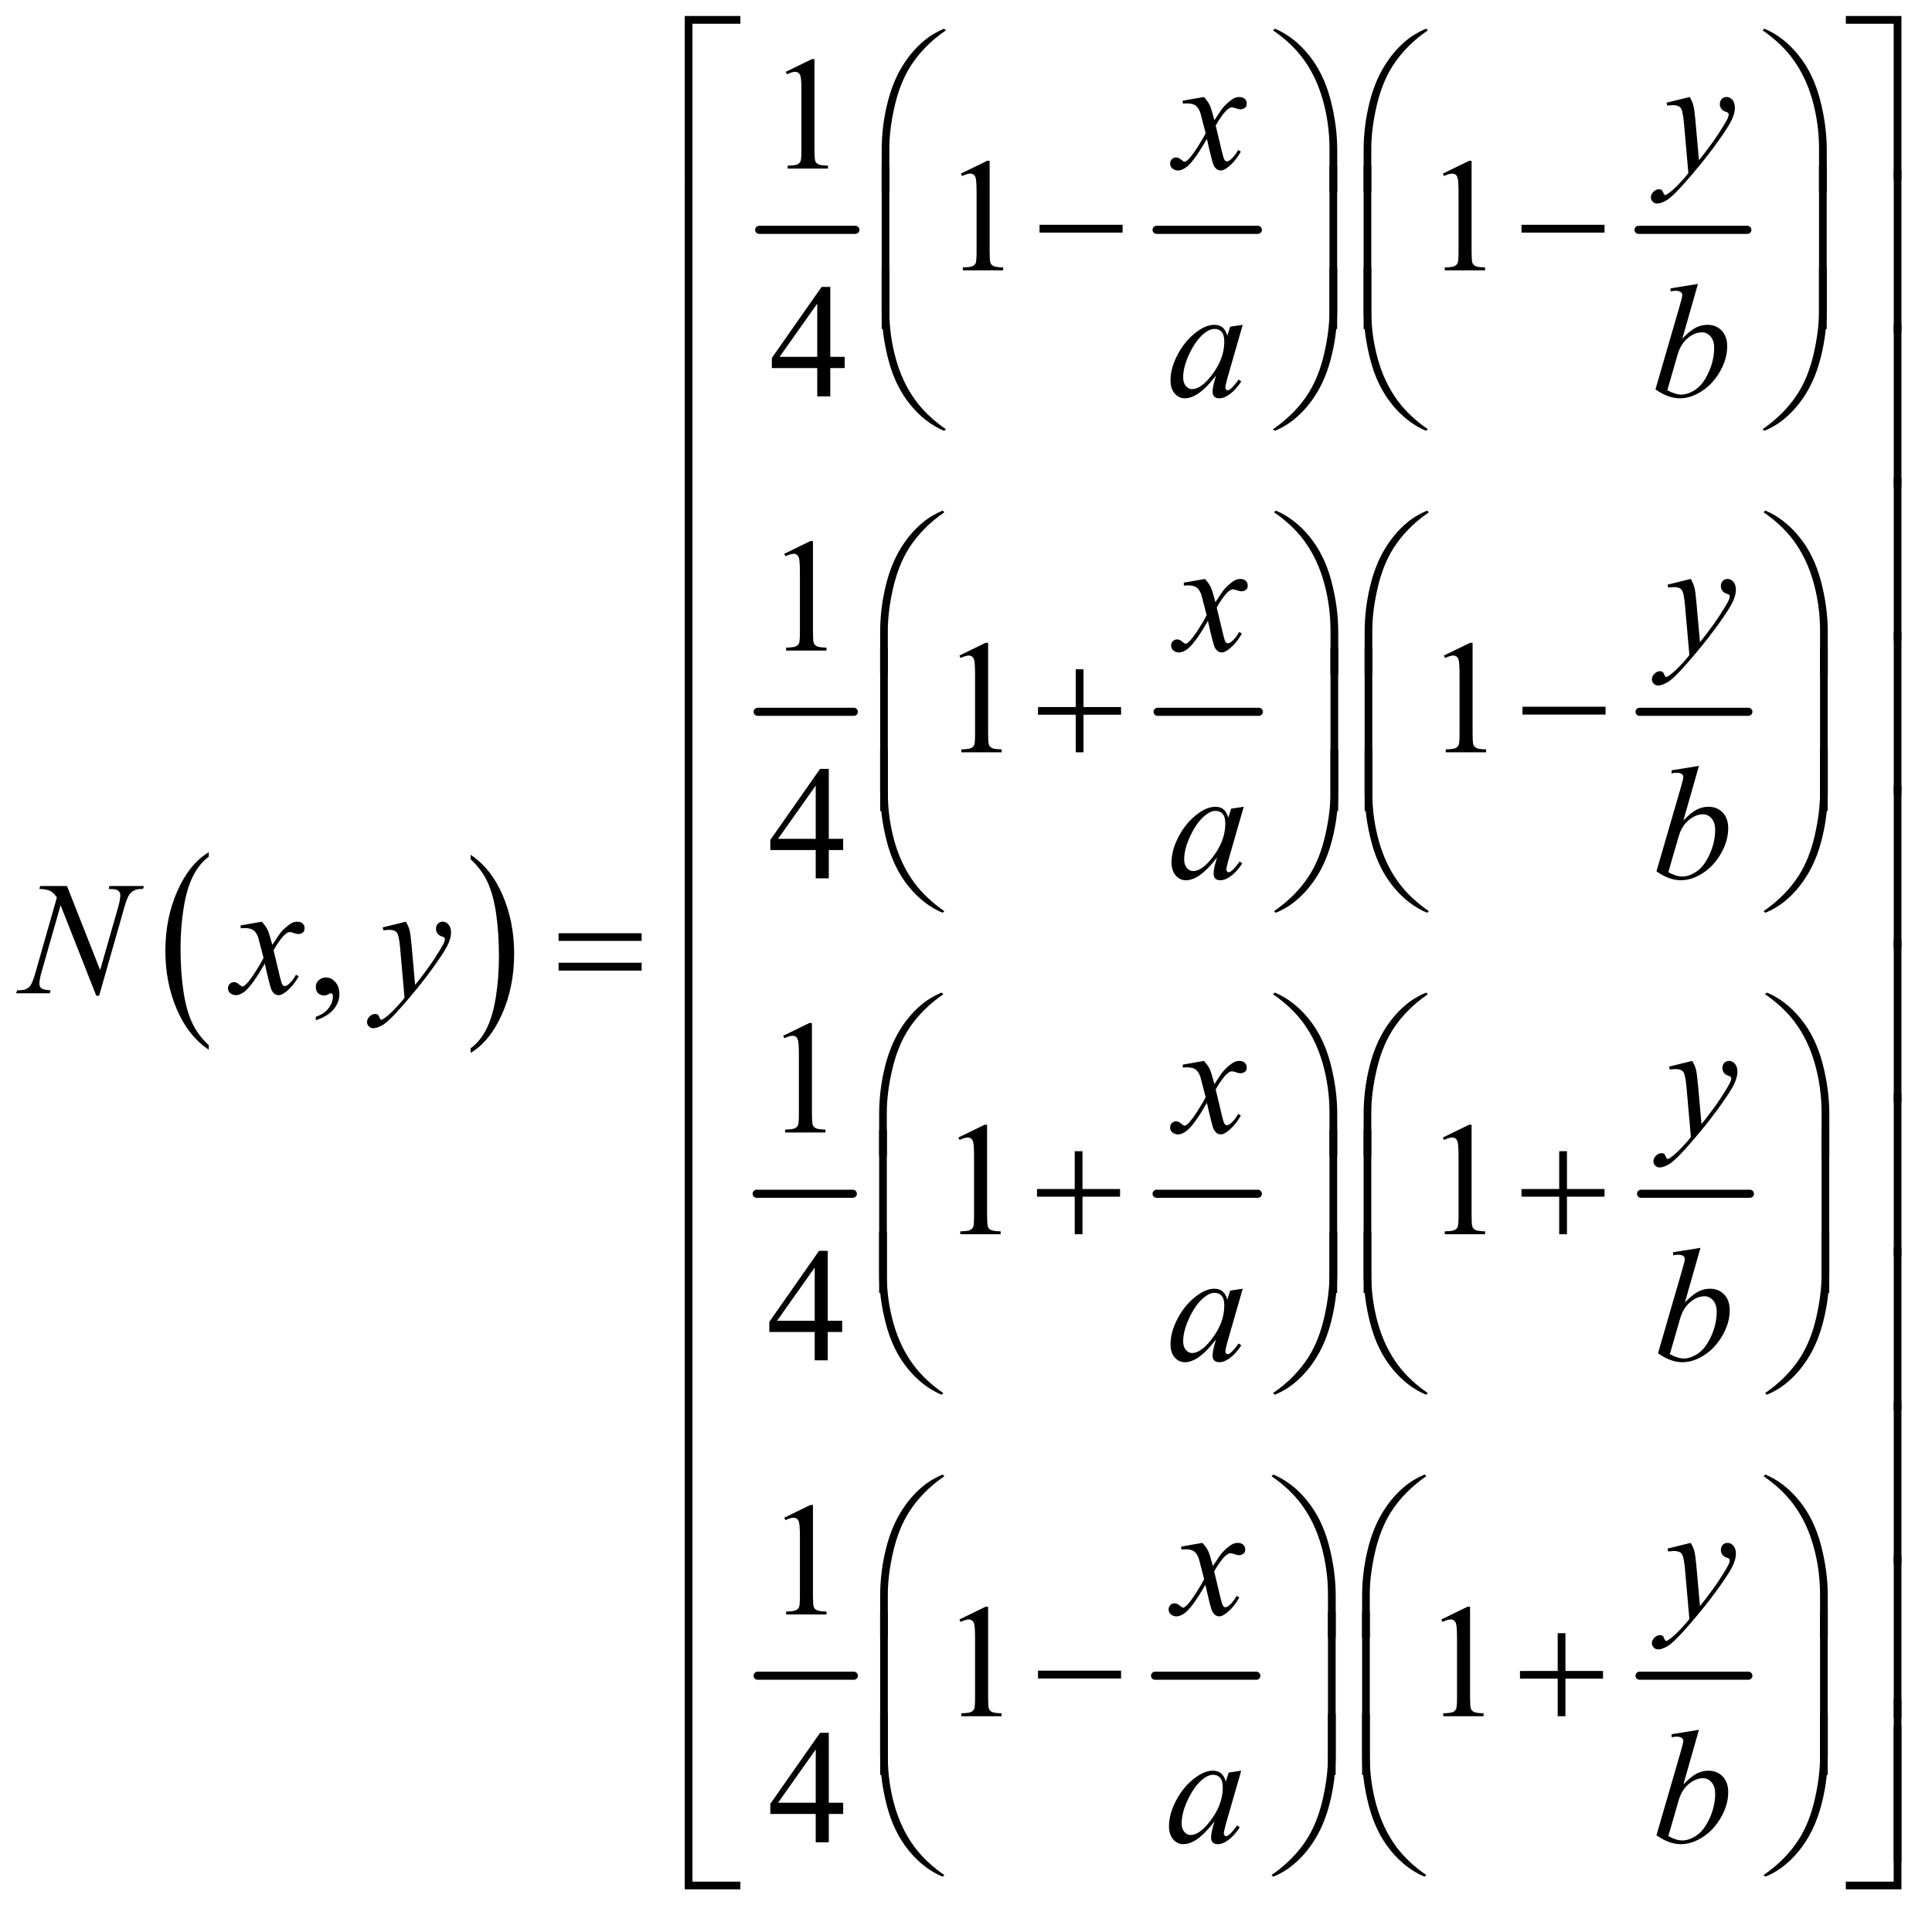<?xml version="1.0" encoding="UTF-8"?>
<!DOCTYPE svg PUBLIC '-//W3C//DTD SVG 1.0//EN'
          'http://www.w3.org/TR/2001/REC-SVG-20010904/DTD/svg10.dtd'>
<svg stroke-dasharray="none" shape-rendering="auto" xmlns="http://www.w3.org/2000/svg" font-family="'Dialog'" text-rendering="auto" width="187" fill-opacity="1" color-interpolation="auto" color-rendering="auto" preserveAspectRatio="xMidYMid meet" font-size="12px" viewBox="0 0 187 186" fill="black" xmlns:xlink="http://www.w3.org/1999/xlink" stroke="black" image-rendering="auto" stroke-miterlimit="10" stroke-linecap="square" stroke-linejoin="miter" font-style="normal" stroke-width="1" height="186" stroke-dashoffset="0" font-weight="normal" stroke-opacity="1"
><!--Generated by the Batik Graphics2D SVG Generator--><defs id="genericDefs"
  /><g
  ><defs id="defs1"
    ><clipPath clipPathUnits="userSpaceOnUse" id="clipPath1"
      ><path d="M1.037 1.679 L119.606 1.679 L119.606 119.5 L1.037 119.5 L1.037 1.679 Z"
      /></clipPath
      ><clipPath clipPathUnits="userSpaceOnUse" id="clipPath2"
      ><path d="M33.145 53.645 L33.145 3817.886 L3821.262 3817.886 L3821.262 53.645 Z"
      /></clipPath
    ></defs
    ><g transform="scale(1.576,1.576) translate(-1.037,-1.679) matrix(0.031,0,0,0.031,0,0)"
    ><path d="M447.062 2124.781 L447.062 2133.797 Q406.406 2106.516 383.742 2053.703 Q361.078 2000.891 361.078 1938.125 Q361.078 1872.828 384.914 1819.18 Q408.75 1765.531 447.062 1742.438 L447.062 1751.25 Q427.906 1765.531 415.602 1790.305 Q403.297 1815.078 397.219 1853.188 Q391.141 1891.297 391.141 1932.656 Q391.141 1979.484 396.75 2017.273 Q402.359 2055.062 413.883 2079.945 Q425.406 2104.828 447.062 2124.781 Z" stroke="none" clip-path="url(#clipPath2)"
    /></g
    ><g transform="matrix(0.049,0,0,0.049,-1.635,-2.646)"
    ><path d="M963.016 1751.25 L963.016 1742.438 Q1003.656 1769.516 1026.32 1822.32 Q1048.984 1875.125 1048.984 1937.906 Q1048.984 2003.203 1025.156 2056.953 Q1001.328 2110.703 963.016 2133.797 L963.016 2124.781 Q982.328 2110.5 994.633 2085.727 Q1006.938 2060.953 1012.93 2022.945 Q1018.922 1984.938 1018.922 1943.375 Q1018.922 1896.75 1013.398 1858.852 Q1007.875 1820.953 996.266 1796.078 Q984.656 1771.203 963.016 1751.25 Z" stroke="none" clip-path="url(#clipPath2)"
    /></g
    ><g stroke-width="16" transform="matrix(0.049,0,0,0.049,-1.635,-2.646)" stroke-linejoin="round" stroke-linecap="round"
    ><line y2="508" fill="none" x1="1533" clip-path="url(#clipPath2)" x2="1723" y1="508"
    /></g
    ><g stroke-width="16" transform="matrix(0.049,0,0,0.049,-1.635,-2.646)" stroke-linejoin="round" stroke-linecap="round"
    ><line y2="508" fill="none" x1="2318" clip-path="url(#clipPath2)" x2="2518" y1="508"
    /></g
    ><g stroke-width="16" transform="matrix(0.049,0,0,0.049,-1.635,-2.646)" stroke-linejoin="round" stroke-linecap="round"
    ><line y2="508" fill="none" x1="3270" clip-path="url(#clipPath2)" x2="3485" y1="508"
    /></g
    ><g stroke-width="16" transform="matrix(0.049,0,0,0.049,-1.635,-2.646)" stroke-linejoin="round" stroke-linecap="round"
    ><line y2="1460" fill="none" x1="1530" clip-path="url(#clipPath2)" x2="1720" y1="1460"
    /></g
    ><g stroke-width="16" transform="matrix(0.049,0,0,0.049,-1.635,-2.646)" stroke-linejoin="round" stroke-linecap="round"
    ><line y2="1460" fill="none" x1="2320" clip-path="url(#clipPath2)" x2="2520" y1="1460"
    /></g
    ><g stroke-width="16" transform="matrix(0.049,0,0,0.049,-1.635,-2.646)" stroke-linejoin="round" stroke-linecap="round"
    ><line y2="1460" fill="none" x1="3272" clip-path="url(#clipPath2)" x2="3487" y1="1460"
    /></g
    ><g stroke-width="16" transform="matrix(0.049,0,0,0.049,-1.635,-2.646)" stroke-linejoin="round" stroke-linecap="round"
    ><line y2="2412" fill="none" x1="1528" clip-path="url(#clipPath2)" x2="1718" y1="2412"
    /></g
    ><g stroke-width="16" transform="matrix(0.049,0,0,0.049,-1.635,-2.646)" stroke-linejoin="round" stroke-linecap="round"
    ><line y2="2412" fill="none" x1="2318" clip-path="url(#clipPath2)" x2="2518" y1="2412"
    /></g
    ><g stroke-width="16" transform="matrix(0.049,0,0,0.049,-1.635,-2.646)" stroke-linejoin="round" stroke-linecap="round"
    ><line y2="2412" fill="none" x1="3275" clip-path="url(#clipPath2)" x2="3490" y1="2412"
    /></g
    ><g stroke-width="16" transform="matrix(0.049,0,0,0.049,-1.635,-2.646)" stroke-linejoin="round" stroke-linecap="round"
    ><line y2="3364" fill="none" x1="1530" clip-path="url(#clipPath2)" x2="1720" y1="3364"
    /></g
    ><g stroke-width="16" transform="matrix(0.049,0,0,0.049,-1.635,-2.646)" stroke-linejoin="round" stroke-linecap="round"
    ><line y2="3364" fill="none" x1="2315" clip-path="url(#clipPath2)" x2="2515" y1="3364"
    /></g
    ><g stroke-width="16" transform="matrix(0.049,0,0,0.049,-1.635,-2.646)" stroke-linejoin="round" stroke-linecap="round"
    ><line y2="3364" fill="none" x1="3272" clip-path="url(#clipPath2)" x2="3487" y1="3364"
    /></g
    ><g transform="matrix(0.049,0,0,0.049,-1.635,-2.646)"
    ><path d="M1585.5 195.906 L1637.062 170.75 L1642.219 170.75 L1642.219 349.656 Q1642.219 367.469 1643.703 371.844 Q1645.188 376.219 1649.875 378.562 Q1654.562 380.906 1668.938 381.219 L1668.938 387 L1589.25 387 L1589.25 381.219 Q1604.25 380.906 1608.625 378.641 Q1613 376.375 1614.719 372.547 Q1616.438 368.719 1616.438 349.656 L1616.438 235.281 Q1616.438 212.156 1614.875 205.594 Q1613.781 200.594 1610.891 198.25 Q1608 195.906 1603.938 195.906 Q1598.156 195.906 1587.844 200.75 L1585.5 195.906 Z" stroke="none" clip-path="url(#clipPath2)"
    /></g
    ><g transform="matrix(0.049,0,0,0.049,-1.635,-2.646)"
    ><path d="M1931.5 396.906 L1983.062 371.75 L1988.219 371.75 L1988.219 550.656 Q1988.219 568.469 1989.703 572.844 Q1991.188 577.219 1995.875 579.562 Q2000.562 581.906 2014.938 582.219 L2014.938 588 L1935.25 588 L1935.25 582.219 Q1950.25 581.906 1954.625 579.641 Q1959 577.375 1960.719 573.547 Q1962.438 569.719 1962.438 550.656 L1962.438 436.281 Q1962.438 413.156 1960.875 406.594 Q1959.781 401.594 1956.891 399.25 Q1954 396.906 1949.938 396.906 Q1944.156 396.906 1933.844 401.75 L1931.5 396.906 ZM2883.5 396.906 L2935.062 371.75 L2940.219 371.75 L2940.219 550.656 Q2940.219 568.469 2941.703 572.844 Q2943.188 577.219 2947.875 579.562 Q2952.562 581.906 2966.938 582.219 L2966.938 588 L2887.25 588 L2887.25 582.219 Q2902.25 581.906 2906.625 579.641 Q2911 577.375 2912.719 573.547 Q2914.438 569.719 2914.438 550.656 L2914.438 436.281 Q2914.438 413.156 2912.875 406.594 Q2911.781 401.594 2908.891 399.25 Q2906 396.906 2901.938 396.906 Q2896.156 396.906 2885.844 401.75 L2883.5 396.906 Z" stroke="none" clip-path="url(#clipPath2)"
    /></g
    ><g transform="matrix(0.049,0,0,0.049,-1.635,-2.646)"
    ><path d="M1701.906 758.875 L1701.906 781.062 L1673.469 781.062 L1673.469 837 L1647.688 837 L1647.688 781.062 L1558 781.062 L1558 761.062 L1656.281 620.75 L1673.469 620.75 L1673.469 758.875 L1701.906 758.875 ZM1647.688 758.875 L1647.688 653.719 L1573.312 758.875 L1647.688 758.875 Z" stroke="none" clip-path="url(#clipPath2)"
    /></g
    ><g transform="matrix(0.049,0,0,0.049,-1.635,-2.646)"
    ><path d="M1582.5 1147.906 L1634.062 1122.75 L1639.219 1122.75 L1639.219 1301.656 Q1639.219 1319.469 1640.703 1323.844 Q1642.188 1328.219 1646.875 1330.562 Q1651.562 1332.906 1665.938 1333.219 L1665.938 1339 L1586.25 1339 L1586.25 1333.219 Q1601.25 1332.906 1605.625 1330.641 Q1610 1328.375 1611.719 1324.547 Q1613.438 1320.719 1613.438 1301.656 L1613.438 1187.281 Q1613.438 1164.156 1611.875 1157.594 Q1610.781 1152.594 1607.891 1150.25 Q1605 1147.906 1600.938 1147.906 Q1595.156 1147.906 1584.844 1152.75 L1582.5 1147.906 Z" stroke="none" clip-path="url(#clipPath2)"
    /></g
    ><g transform="matrix(0.049,0,0,0.049,-1.635,-2.646)"
    ><path d="M1928.5 1348.906 L1980.062 1323.75 L1985.219 1323.75 L1985.219 1502.656 Q1985.219 1520.469 1986.703 1524.844 Q1988.188 1529.219 1992.875 1531.562 Q1997.562 1533.906 2011.938 1534.219 L2011.938 1540 L1932.25 1540 L1932.25 1534.219 Q1947.25 1533.906 1951.625 1531.641 Q1956 1529.375 1957.719 1525.547 Q1959.438 1521.719 1959.438 1502.656 L1959.438 1388.281 Q1959.438 1365.156 1957.875 1358.594 Q1956.781 1353.594 1953.891 1351.25 Q1951 1348.906 1946.938 1348.906 Q1941.156 1348.906 1930.844 1353.75 L1928.5 1348.906 ZM2885.5 1348.906 L2937.062 1323.75 L2942.219 1323.75 L2942.219 1502.656 Q2942.219 1520.469 2943.703 1524.844 Q2945.188 1529.219 2949.875 1531.562 Q2954.562 1533.906 2968.938 1534.219 L2968.938 1540 L2889.25 1540 L2889.25 1534.219 Q2904.25 1533.906 2908.625 1531.641 Q2913 1529.375 2914.719 1525.547 Q2916.438 1521.719 2916.438 1502.656 L2916.438 1388.281 Q2916.438 1365.156 2914.875 1358.594 Q2913.781 1353.594 2910.891 1351.25 Q2908 1348.906 2903.938 1348.906 Q2898.156 1348.906 2887.844 1353.75 L2885.5 1348.906 Z" stroke="none" clip-path="url(#clipPath2)"
    /></g
    ><g transform="matrix(0.049,0,0,0.049,-1.635,-2.646)"
    ><path d="M1698.906 1710.875 L1698.906 1733.062 L1670.469 1733.062 L1670.469 1789 L1644.688 1789 L1644.688 1733.062 L1555 1733.062 L1555 1713.062 L1653.281 1572.75 L1670.469 1572.75 L1670.469 1710.875 L1698.906 1710.875 ZM1644.688 1710.875 L1644.688 1605.719 L1570.312 1710.875 L1644.688 1710.875 Z" stroke="none" clip-path="url(#clipPath2)"
    /></g
    ><g transform="matrix(0.049,0,0,0.049,-1.635,-2.646)"
    ><path d="M657.188 2069.281 L657.188 2062.406 Q673.281 2057.094 682.109 2045.922 Q690.938 2034.75 690.938 2022.25 Q690.938 2019.281 689.531 2017.25 Q688.438 2015.844 687.344 2015.844 Q685.625 2015.844 679.844 2018.969 Q677.031 2020.375 673.906 2020.375 Q666.25 2020.375 661.719 2015.844 Q657.188 2011.312 657.188 2003.344 Q657.188 1995.688 663.047 1990.219 Q668.906 1984.75 677.344 1984.75 Q687.656 1984.75 695.703 1993.734 Q703.75 2002.719 703.75 2017.562 Q703.75 2033.656 692.578 2047.484 Q681.406 2061.312 657.188 2069.281 Z" stroke="none" clip-path="url(#clipPath2)"
    /></g
    ><g transform="matrix(0.049,0,0,0.049,-1.635,-2.646)"
    ><path d="M1580.5 2099.906 L1632.062 2074.75 L1637.219 2074.75 L1637.219 2253.656 Q1637.219 2271.469 1638.703 2275.844 Q1640.188 2280.219 1644.875 2282.562 Q1649.562 2284.906 1663.938 2285.219 L1663.938 2291 L1584.25 2291 L1584.25 2285.219 Q1599.25 2284.906 1603.625 2282.641 Q1608 2280.375 1609.719 2276.547 Q1611.438 2272.719 1611.438 2253.656 L1611.438 2139.281 Q1611.438 2116.156 1609.875 2109.594 Q1608.781 2104.594 1605.891 2102.25 Q1603 2099.906 1598.938 2099.906 Q1593.156 2099.906 1582.844 2104.75 L1580.5 2099.906 Z" stroke="none" clip-path="url(#clipPath2)"
    /></g
    ><g transform="matrix(0.049,0,0,0.049,-1.635,-2.646)"
    ><path d="M1926.5 2300.906 L1978.062 2275.75 L1983.219 2275.75 L1983.219 2454.656 Q1983.219 2472.469 1984.703 2476.844 Q1986.188 2481.219 1990.875 2483.562 Q1995.562 2485.906 2009.938 2486.219 L2009.938 2492 L1930.25 2492 L1930.25 2486.219 Q1945.25 2485.906 1949.625 2483.641 Q1954 2481.375 1955.719 2477.547 Q1957.438 2473.719 1957.438 2454.656 L1957.438 2340.281 Q1957.438 2317.156 1955.875 2310.594 Q1954.781 2305.594 1951.891 2303.25 Q1949 2300.906 1944.938 2300.906 Q1939.156 2300.906 1928.844 2305.75 L1926.5 2300.906 ZM2883.5 2300.906 L2935.062 2275.75 L2940.219 2275.75 L2940.219 2454.656 Q2940.219 2472.469 2941.703 2476.844 Q2943.188 2481.219 2947.875 2483.562 Q2952.562 2485.906 2966.938 2486.219 L2966.938 2492 L2887.25 2492 L2887.25 2486.219 Q2902.25 2485.906 2906.625 2483.641 Q2911 2481.375 2912.719 2477.547 Q2914.438 2473.719 2914.438 2454.656 L2914.438 2340.281 Q2914.438 2317.156 2912.875 2310.594 Q2911.781 2305.594 2908.891 2303.25 Q2906 2300.906 2901.938 2300.906 Q2896.156 2300.906 2885.844 2305.75 L2883.5 2300.906 Z" stroke="none" clip-path="url(#clipPath2)"
    /></g
    ><g transform="matrix(0.049,0,0,0.049,-1.635,-2.646)"
    ><path d="M1696.906 2662.875 L1696.906 2685.062 L1668.469 2685.062 L1668.469 2741 L1642.688 2741 L1642.688 2685.062 L1553 2685.062 L1553 2665.062 L1651.281 2524.75 L1668.469 2524.75 L1668.469 2662.875 L1696.906 2662.875 ZM1642.688 2662.875 L1642.688 2557.719 L1568.312 2662.875 L1642.688 2662.875 Z" stroke="none" clip-path="url(#clipPath2)"
    /></g
    ><g transform="matrix(0.049,0,0,0.049,-1.635,-2.646)"
    ><path d="M1582.5 3051.906 L1634.062 3026.75 L1639.219 3026.75 L1639.219 3205.656 Q1639.219 3223.469 1640.703 3227.844 Q1642.188 3232.219 1646.875 3234.562 Q1651.562 3236.906 1665.938 3237.219 L1665.938 3243 L1586.25 3243 L1586.25 3237.219 Q1601.25 3236.906 1605.625 3234.641 Q1610 3232.375 1611.719 3228.547 Q1613.438 3224.719 1613.438 3205.656 L1613.438 3091.281 Q1613.438 3068.156 1611.875 3061.594 Q1610.781 3056.594 1607.891 3054.25 Q1605 3051.906 1600.938 3051.906 Q1595.156 3051.906 1584.844 3056.75 L1582.5 3051.906 Z" stroke="none" clip-path="url(#clipPath2)"
    /></g
    ><g transform="matrix(0.049,0,0,0.049,-1.635,-2.646)"
    ><path d="M1928.5 3252.906 L1980.062 3227.75 L1985.219 3227.75 L1985.219 3406.656 Q1985.219 3424.469 1986.703 3428.844 Q1988.188 3433.219 1992.875 3435.562 Q1997.562 3437.906 2011.938 3438.219 L2011.938 3444 L1932.25 3444 L1932.25 3438.219 Q1947.25 3437.906 1951.625 3435.641 Q1956 3433.375 1957.719 3429.547 Q1959.438 3425.719 1959.438 3406.656 L1959.438 3292.281 Q1959.438 3269.156 1957.875 3262.594 Q1956.781 3257.594 1953.891 3255.25 Q1951 3252.906 1946.938 3252.906 Q1941.156 3252.906 1930.844 3257.75 L1928.5 3252.906 ZM2880.5 3252.906 L2932.062 3227.75 L2937.219 3227.75 L2937.219 3406.656 Q2937.219 3424.469 2938.703 3428.844 Q2940.188 3433.219 2944.875 3435.562 Q2949.562 3437.906 2963.938 3438.219 L2963.938 3444 L2884.25 3444 L2884.25 3438.219 Q2899.25 3437.906 2903.625 3435.641 Q2908 3433.375 2909.719 3429.547 Q2911.438 3425.719 2911.438 3406.656 L2911.438 3292.281 Q2911.438 3269.156 2909.875 3262.594 Q2908.781 3257.594 2905.891 3255.25 Q2903 3252.906 2898.938 3252.906 Q2893.156 3252.906 2882.844 3257.75 L2880.5 3252.906 Z" stroke="none" clip-path="url(#clipPath2)"
    /></g
    ><g transform="matrix(0.049,0,0,0.049,-1.635,-2.646)"
    ><path d="M1698.906 3614.875 L1698.906 3637.062 L1670.469 3637.062 L1670.469 3693 L1644.688 3693 L1644.688 3637.062 L1555 3637.062 L1555 3617.062 L1653.281 3476.75 L1670.469 3476.75 L1670.469 3614.875 L1698.906 3614.875 ZM1644.688 3614.875 L1644.688 3509.719 L1570.312 3614.875 L1644.688 3614.875 Z" stroke="none" clip-path="url(#clipPath2)"
    /></g
    ><g transform="matrix(0.049,0,0,0.049,-1.635,-2.646)"
    ><path d="M2411.469 245.594 Q2419.125 253.719 2423.031 261.844 Q2425.844 267.469 2432.25 291.375 L2446 270.75 Q2451.469 263.25 2459.281 256.453 Q2467.094 249.656 2473.031 247.156 Q2476.781 245.594 2481.312 245.594 Q2488.031 245.594 2492.016 249.188 Q2496 252.781 2496 257.938 Q2496 263.875 2493.656 266.062 Q2489.281 269.969 2483.656 269.969 Q2480.375 269.969 2476.625 268.562 Q2469.281 266.062 2466.781 266.062 Q2463.031 266.062 2457.875 270.438 Q2448.188 278.562 2434.75 301.844 L2447.562 355.594 Q2450.531 367.938 2452.562 370.359 Q2454.594 372.781 2456.625 372.781 Q2459.906 372.781 2464.281 369.188 Q2472.875 362 2478.969 350.438 L2484.438 353.25 Q2474.594 371.688 2459.438 383.875 Q2450.844 390.75 2444.906 390.75 Q2436.156 390.75 2431 380.906 Q2427.719 374.812 2417.406 328.406 Q2393.031 370.75 2378.344 382.938 Q2368.812 390.75 2359.906 390.75 Q2353.656 390.75 2348.5 386.219 Q2344.75 382.781 2344.75 377 Q2344.75 371.844 2348.188 368.406 Q2351.625 364.969 2356.625 364.969 Q2361.625 364.969 2367.25 369.969 Q2371.312 373.562 2373.5 373.562 Q2375.375 373.562 2378.344 371.062 Q2385.688 365.125 2398.344 345.438 Q2411 325.75 2414.906 317 Q2405.219 279.031 2404.438 276.844 Q2400.844 266.688 2395.062 262.469 Q2389.281 258.25 2378.031 258.25 Q2374.438 258.25 2369.75 258.562 L2369.75 252.938 L2411.469 245.594 ZM3371.094 245.594 Q3376.406 254.656 3378.438 262.547 Q3380.469 270.438 3382.5 293.562 L3389.375 370.438 Q3398.75 359.188 3416.562 334.812 Q3425.156 322.938 3437.812 302.469 Q3445.469 289.969 3447.188 284.969 Q3448.125 282.469 3448.125 279.812 Q3448.125 278.094 3447.031 277 Q3445.938 275.906 3441.328 274.422 Q3436.719 272.938 3433.672 268.953 Q3430.625 264.969 3430.625 259.812 Q3430.625 253.406 3434.375 249.5 Q3438.125 245.594 3443.75 245.594 Q3450.625 245.594 3455.469 251.297 Q3460.312 257 3460.312 267 Q3460.312 279.344 3451.875 295.203 Q3443.438 311.062 3419.375 343.875 Q3395.312 376.688 3361.094 415.438 Q3337.5 442.156 3326.094 449.109 Q3314.688 456.062 3306.562 456.062 Q3301.719 456.062 3298.047 452.391 Q3294.375 448.719 3294.375 443.875 Q3294.375 437.781 3299.453 432.781 Q3304.531 427.781 3310.469 427.781 Q3313.594 427.781 3315.625 429.188 Q3316.875 429.969 3318.359 433.641 Q3319.844 437.312 3321.094 438.562 Q3321.875 439.344 3322.969 439.344 Q3323.906 439.344 3326.25 437.781 Q3334.844 432.469 3346.25 420.906 Q3361.25 405.594 3368.438 395.906 L3359.688 296.844 Q3357.5 272.312 3353.125 267 Q3348.75 261.688 3338.438 261.688 Q3335.156 261.688 3326.719 262.625 L3325.312 256.844 L3371.094 245.594 Z" stroke="none" clip-path="url(#clipPath2)"
    /></g
    ><g transform="matrix(0.049,0,0,0.049,-1.635,-2.646)"
    ><path d="M2488.156 695.594 L2457.688 801.531 L2454.25 815.75 Q2453.781 817.781 2453.781 819.188 Q2453.781 821.688 2455.344 823.562 Q2456.594 824.969 2458.469 824.969 Q2460.5 824.969 2463.781 822.469 Q2469.875 817.938 2480.031 803.719 L2485.344 807.469 Q2474.562 823.719 2463.156 832.234 Q2451.75 840.75 2442.062 840.75 Q2435.344 840.75 2431.984 837.391 Q2428.625 834.031 2428.625 827.625 Q2428.625 819.969 2432.062 807.469 L2435.344 795.75 Q2414.875 822.469 2397.688 833.094 Q2385.344 840.75 2373.469 840.75 Q2362.062 840.75 2353.781 831.297 Q2345.5 821.844 2345.5 805.281 Q2345.5 780.438 2360.422 752.859 Q2375.344 725.281 2398.312 708.719 Q2416.281 695.594 2432.219 695.594 Q2441.75 695.594 2448.078 700.594 Q2454.406 705.594 2457.688 717.156 L2463.312 699.344 L2488.156 695.594 ZM2432.531 703.719 Q2422.531 703.719 2411.281 713.094 Q2395.344 726.375 2382.922 752.469 Q2370.5 778.562 2370.5 799.656 Q2370.5 810.281 2375.812 816.453 Q2381.125 822.625 2388 822.625 Q2405.031 822.625 2425.031 797.469 Q2451.75 764.031 2451.75 728.875 Q2451.75 715.594 2446.594 709.656 Q2441.438 703.719 2432.531 703.719 ZM3387.344 614.812 L3356.562 722.781 Q3371.562 707.156 3382.734 701.375 Q3393.906 695.594 3406.094 695.594 Q3423.281 695.594 3434.219 707 Q3445.156 718.406 3445.156 737.938 Q3445.156 763.094 3430.781 788.016 Q3416.406 812.938 3394.688 826.844 Q3372.969 840.75 3351.875 840.75 Q3328.281 840.75 3303.438 823.094 L3350.938 659.5 Q3356.406 640.594 3356.406 637.312 Q3356.406 633.25 3353.906 631.219 Q3350.312 628.406 3343.281 628.406 Q3340 628.406 3333.281 629.5 L3333.281 623.562 L3387.344 614.812 ZM3326.875 824.812 Q3342.5 833.406 3354.375 833.406 Q3368.125 833.406 3382.891 823.328 Q3397.656 813.25 3408.516 789.344 Q3419.375 765.438 3419.375 741.062 Q3419.375 726.688 3412.266 718.562 Q3405.156 710.438 3395.469 710.438 Q3380.938 710.438 3367.031 722.078 Q3353.125 733.719 3347.188 754.5 L3326.875 824.812 Z" stroke="none" clip-path="url(#clipPath2)"
    /></g
    ><g transform="matrix(0.049,0,0,0.049,-1.635,-2.646)"
    ><path d="M2413.469 1197.594 Q2421.125 1205.719 2425.031 1213.844 Q2427.844 1219.469 2434.25 1243.375 L2448 1222.75 Q2453.469 1215.25 2461.281 1208.453 Q2469.094 1201.656 2475.031 1199.156 Q2478.781 1197.594 2483.312 1197.594 Q2490.031 1197.594 2494.016 1201.188 Q2498 1204.781 2498 1209.938 Q2498 1215.875 2495.656 1218.062 Q2491.281 1221.969 2485.656 1221.969 Q2482.375 1221.969 2478.625 1220.562 Q2471.281 1218.062 2468.781 1218.062 Q2465.031 1218.062 2459.875 1222.438 Q2450.188 1230.562 2436.75 1253.844 L2449.562 1307.594 Q2452.531 1319.938 2454.562 1322.359 Q2456.594 1324.781 2458.625 1324.781 Q2461.906 1324.781 2466.281 1321.188 Q2474.875 1314 2480.969 1302.438 L2486.438 1305.25 Q2476.594 1323.688 2461.438 1335.875 Q2452.844 1342.75 2446.906 1342.75 Q2438.156 1342.75 2433 1332.906 Q2429.719 1326.812 2419.406 1280.406 Q2395.031 1322.75 2380.344 1334.938 Q2370.812 1342.75 2361.906 1342.75 Q2355.656 1342.75 2350.5 1338.219 Q2346.75 1334.781 2346.75 1329 Q2346.75 1323.844 2350.188 1320.406 Q2353.625 1316.969 2358.625 1316.969 Q2363.625 1316.969 2369.25 1321.969 Q2373.312 1325.562 2375.5 1325.562 Q2377.375 1325.562 2380.344 1323.062 Q2387.688 1317.125 2400.344 1297.438 Q2413 1277.75 2416.906 1269 Q2407.219 1231.031 2406.438 1228.844 Q2402.844 1218.688 2397.062 1214.469 Q2391.281 1210.25 2380.031 1210.25 Q2376.438 1210.25 2371.75 1210.562 L2371.75 1204.938 L2413.469 1197.594 ZM3373.094 1197.594 Q3378.406 1206.656 3380.438 1214.547 Q3382.469 1222.438 3384.5 1245.562 L3391.375 1322.438 Q3400.75 1311.188 3418.562 1286.812 Q3427.156 1274.938 3439.812 1254.469 Q3447.469 1241.969 3449.188 1236.969 Q3450.125 1234.469 3450.125 1231.812 Q3450.125 1230.094 3449.031 1229 Q3447.938 1227.906 3443.328 1226.422 Q3438.719 1224.938 3435.672 1220.953 Q3432.625 1216.969 3432.625 1211.812 Q3432.625 1205.406 3436.375 1201.5 Q3440.125 1197.594 3445.75 1197.594 Q3452.625 1197.594 3457.469 1203.297 Q3462.312 1209 3462.312 1219 Q3462.312 1231.344 3453.875 1247.203 Q3445.438 1263.062 3421.375 1295.875 Q3397.312 1328.688 3363.094 1367.438 Q3339.5 1394.156 3328.094 1401.109 Q3316.688 1408.062 3308.562 1408.062 Q3303.719 1408.062 3300.047 1404.391 Q3296.375 1400.719 3296.375 1395.875 Q3296.375 1389.781 3301.453 1384.781 Q3306.531 1379.781 3312.469 1379.781 Q3315.594 1379.781 3317.625 1381.188 Q3318.875 1381.969 3320.359 1385.641 Q3321.844 1389.312 3323.094 1390.562 Q3323.875 1391.344 3324.969 1391.344 Q3325.906 1391.344 3328.25 1389.781 Q3336.844 1384.469 3348.25 1372.906 Q3363.25 1357.594 3370.438 1347.906 L3361.688 1248.844 Q3359.5 1224.312 3355.125 1219 Q3350.75 1213.688 3340.438 1213.688 Q3337.156 1213.688 3328.719 1214.625 L3327.312 1208.844 L3373.094 1197.594 Z" stroke="none" clip-path="url(#clipPath2)"
    /></g
    ><g transform="matrix(0.049,0,0,0.049,-1.635,-2.646)"
    ><path d="M2490.156 1647.594 L2459.688 1753.531 L2456.25 1767.75 Q2455.781 1769.781 2455.781 1771.188 Q2455.781 1773.688 2457.344 1775.562 Q2458.594 1776.969 2460.469 1776.969 Q2462.5 1776.969 2465.781 1774.469 Q2471.875 1769.938 2482.031 1755.719 L2487.344 1759.469 Q2476.562 1775.719 2465.156 1784.234 Q2453.75 1792.75 2444.062 1792.75 Q2437.344 1792.75 2433.984 1789.391 Q2430.625 1786.031 2430.625 1779.625 Q2430.625 1771.969 2434.062 1759.469 L2437.344 1747.75 Q2416.875 1774.469 2399.688 1785.094 Q2387.344 1792.75 2375.469 1792.75 Q2364.062 1792.75 2355.781 1783.297 Q2347.5 1773.844 2347.5 1757.281 Q2347.5 1732.438 2362.422 1704.859 Q2377.344 1677.281 2400.312 1660.719 Q2418.281 1647.594 2434.219 1647.594 Q2443.75 1647.594 2450.078 1652.594 Q2456.406 1657.594 2459.688 1669.156 L2465.312 1651.344 L2490.156 1647.594 ZM2434.531 1655.719 Q2424.531 1655.719 2413.281 1665.094 Q2397.344 1678.375 2384.922 1704.469 Q2372.5 1730.562 2372.5 1751.656 Q2372.5 1762.281 2377.812 1768.453 Q2383.125 1774.625 2390 1774.625 Q2407.031 1774.625 2427.031 1749.469 Q2453.75 1716.031 2453.75 1680.875 Q2453.75 1667.594 2448.594 1661.656 Q2443.438 1655.719 2434.531 1655.719 ZM3389.344 1566.812 L3358.562 1674.781 Q3373.562 1659.156 3384.734 1653.375 Q3395.906 1647.594 3408.094 1647.594 Q3425.281 1647.594 3436.219 1659 Q3447.156 1670.406 3447.156 1689.938 Q3447.156 1715.094 3432.781 1740.016 Q3418.406 1764.938 3396.688 1778.844 Q3374.969 1792.75 3353.875 1792.75 Q3330.281 1792.75 3305.438 1775.094 L3352.938 1611.5 Q3358.406 1592.594 3358.406 1589.312 Q3358.406 1585.25 3355.906 1583.219 Q3352.312 1580.406 3345.281 1580.406 Q3342 1580.406 3335.281 1581.5 L3335.281 1575.562 L3389.344 1566.812 ZM3328.875 1776.812 Q3344.5 1785.406 3356.375 1785.406 Q3370.125 1785.406 3384.891 1775.328 Q3399.656 1765.25 3410.516 1741.344 Q3421.375 1717.438 3421.375 1693.062 Q3421.375 1678.688 3414.266 1670.562 Q3407.156 1662.438 3397.469 1662.438 Q3382.938 1662.438 3369.031 1674.078 Q3355.125 1685.719 3349.188 1706.5 L3328.875 1776.812 Z" stroke="none" clip-path="url(#clipPath2)"
    /></g
    ><g transform="matrix(0.049,0,0,0.049,-1.635,-2.646)"
    ><path d="M165.719 1804.125 L231.188 1970.219 L266.656 1846.156 Q271.031 1830.844 271.031 1822.406 Q271.031 1816.625 266.969 1813.344 Q262.906 1810.062 251.812 1810.062 Q249.938 1810.062 247.906 1809.906 L249.625 1804.125 L317.75 1804.125 L315.875 1809.906 Q305.25 1809.75 300.094 1812.094 Q292.75 1815.375 289.156 1820.531 Q284.156 1827.875 279 1846.156 L229.156 2020.844 L223.531 2020.844 L153.062 1842.094 L115.406 1974.125 Q111.188 1989.125 111.188 1997.094 Q111.188 2003.031 115.016 2006.078 Q118.844 2009.125 133.219 2010.219 L131.656 2016 L65.094 2016 L67.281 2010.219 Q79.781 2009.906 84 2008.031 Q90.406 2005.219 93.531 2000.688 Q98.062 1993.812 103.688 1974.125 L145.719 1826.781 Q139.625 1817.406 132.672 1813.891 Q125.719 1810.375 111.031 1809.906 L112.75 1804.125 L165.719 1804.125 ZM550.469 1874.594 Q558.125 1882.719 562.031 1890.844 Q564.844 1896.469 571.25 1920.375 L585 1899.75 Q590.469 1892.25 598.281 1885.453 Q606.094 1878.656 612.031 1876.156 Q615.781 1874.594 620.312 1874.594 Q627.031 1874.594 631.016 1878.188 Q635 1881.781 635 1886.938 Q635 1892.875 632.656 1895.062 Q628.281 1898.969 622.656 1898.969 Q619.375 1898.969 615.625 1897.562 Q608.281 1895.062 605.781 1895.062 Q602.031 1895.062 596.875 1899.438 Q587.188 1907.562 573.75 1930.844 L586.562 1984.594 Q589.531 1996.938 591.562 1999.359 Q593.594 2001.781 595.625 2001.781 Q598.906 2001.781 603.281 1998.188 Q611.875 1991 617.969 1979.438 L623.438 1982.25 Q613.594 2000.688 598.438 2012.875 Q589.844 2019.75 583.906 2019.75 Q575.156 2019.75 570 2009.906 Q566.719 2003.812 556.406 1957.406 Q532.031 1999.75 517.344 2011.938 Q507.812 2019.75 498.906 2019.75 Q492.656 2019.75 487.5 2015.219 Q483.75 2011.781 483.75 2006 Q483.75 2000.844 487.188 1997.406 Q490.625 1993.969 495.625 1993.969 Q500.625 1993.969 506.25 1998.969 Q510.312 2002.562 512.5 2002.562 Q514.375 2002.562 517.344 2000.062 Q524.688 1994.125 537.344 1974.438 Q550 1954.75 553.906 1946 Q544.219 1908.031 543.438 1905.844 Q539.844 1895.688 534.062 1891.469 Q528.281 1887.25 517.031 1887.25 Q513.438 1887.25 508.75 1887.562 L508.75 1881.938 L550.469 1874.594 ZM835.094 1874.594 Q840.406 1883.656 842.438 1891.547 Q844.469 1899.438 846.5 1922.562 L853.375 1999.438 Q862.75 1988.188 880.562 1963.812 Q889.156 1951.938 901.812 1931.469 Q909.469 1918.969 911.188 1913.969 Q912.125 1911.469 912.125 1908.812 Q912.125 1907.094 911.031 1906 Q909.938 1904.906 905.328 1903.422 Q900.719 1901.938 897.672 1897.953 Q894.625 1893.969 894.625 1888.812 Q894.625 1882.406 898.375 1878.5 Q902.125 1874.594 907.75 1874.594 Q914.625 1874.594 919.469 1880.297 Q924.312 1886 924.312 1896 Q924.312 1908.344 915.875 1924.203 Q907.438 1940.062 883.375 1972.875 Q859.312 2005.688 825.094 2044.438 Q801.5 2071.156 790.094 2078.109 Q778.688 2085.062 770.562 2085.062 Q765.719 2085.062 762.047 2081.391 Q758.375 2077.719 758.375 2072.875 Q758.375 2066.781 763.453 2061.781 Q768.531 2056.781 774.469 2056.781 Q777.594 2056.781 779.625 2058.188 Q780.875 2058.969 782.359 2062.641 Q783.844 2066.312 785.094 2067.562 Q785.875 2068.344 786.969 2068.344 Q787.906 2068.344 790.25 2066.781 Q798.844 2061.469 810.25 2049.906 Q825.25 2034.594 832.438 2024.906 L823.688 1925.844 Q821.5 1901.312 817.125 1896 Q812.75 1890.688 802.438 1890.688 Q799.156 1890.688 790.719 1891.625 L789.312 1885.844 L835.094 1874.594 Z" stroke="none" clip-path="url(#clipPath2)"
    /></g
    ><g transform="matrix(0.049,0,0,0.049,-1.635,-2.646)"
    ><path d="M2411.469 2149.594 Q2419.125 2157.719 2423.031 2165.844 Q2425.844 2171.469 2432.25 2195.375 L2446 2174.75 Q2451.469 2167.25 2459.281 2160.453 Q2467.094 2153.656 2473.031 2151.156 Q2476.781 2149.594 2481.312 2149.594 Q2488.031 2149.594 2492.016 2153.188 Q2496 2156.781 2496 2161.938 Q2496 2167.875 2493.656 2170.062 Q2489.281 2173.969 2483.656 2173.969 Q2480.375 2173.969 2476.625 2172.562 Q2469.281 2170.062 2466.781 2170.062 Q2463.031 2170.062 2457.875 2174.438 Q2448.188 2182.562 2434.75 2205.844 L2447.562 2259.594 Q2450.531 2271.938 2452.562 2274.359 Q2454.594 2276.781 2456.625 2276.781 Q2459.906 2276.781 2464.281 2273.188 Q2472.875 2266 2478.969 2254.438 L2484.438 2257.25 Q2474.594 2275.688 2459.438 2287.875 Q2450.844 2294.75 2444.906 2294.75 Q2436.156 2294.75 2431 2284.906 Q2427.719 2278.812 2417.406 2232.406 Q2393.031 2274.75 2378.344 2286.938 Q2368.812 2294.75 2359.906 2294.75 Q2353.656 2294.75 2348.5 2290.219 Q2344.75 2286.781 2344.75 2281 Q2344.75 2275.844 2348.188 2272.406 Q2351.625 2268.969 2356.625 2268.969 Q2361.625 2268.969 2367.25 2273.969 Q2371.312 2277.562 2373.5 2277.562 Q2375.375 2277.562 2378.344 2275.062 Q2385.688 2269.125 2398.344 2249.438 Q2411 2229.75 2414.906 2221 Q2405.219 2183.031 2404.438 2180.844 Q2400.844 2170.688 2395.062 2166.469 Q2389.281 2162.25 2378.031 2162.25 Q2374.438 2162.25 2369.75 2162.562 L2369.75 2156.938 L2411.469 2149.594 ZM3376.094 2149.594 Q3381.406 2158.656 3383.438 2166.547 Q3385.469 2174.438 3387.5 2197.562 L3394.375 2274.438 Q3403.75 2263.188 3421.562 2238.812 Q3430.156 2226.938 3442.812 2206.469 Q3450.469 2193.969 3452.188 2188.969 Q3453.125 2186.469 3453.125 2183.812 Q3453.125 2182.094 3452.031 2181 Q3450.938 2179.906 3446.328 2178.422 Q3441.719 2176.938 3438.672 2172.953 Q3435.625 2168.969 3435.625 2163.812 Q3435.625 2157.406 3439.375 2153.5 Q3443.125 2149.594 3448.75 2149.594 Q3455.625 2149.594 3460.469 2155.297 Q3465.312 2161 3465.312 2171 Q3465.312 2183.344 3456.875 2199.203 Q3448.438 2215.062 3424.375 2247.875 Q3400.312 2280.688 3366.094 2319.438 Q3342.5 2346.156 3331.094 2353.109 Q3319.688 2360.062 3311.562 2360.062 Q3306.719 2360.062 3303.047 2356.391 Q3299.375 2352.719 3299.375 2347.875 Q3299.375 2341.781 3304.453 2336.781 Q3309.531 2331.781 3315.469 2331.781 Q3318.594 2331.781 3320.625 2333.188 Q3321.875 2333.969 3323.359 2337.641 Q3324.844 2341.312 3326.094 2342.562 Q3326.875 2343.344 3327.969 2343.344 Q3328.906 2343.344 3331.25 2341.781 Q3339.844 2336.469 3351.25 2324.906 Q3366.25 2309.594 3373.438 2299.906 L3364.688 2200.844 Q3362.5 2176.312 3358.125 2171 Q3353.75 2165.688 3343.438 2165.688 Q3340.156 2165.688 3331.719 2166.625 L3330.312 2160.844 L3376.094 2149.594 Z" stroke="none" clip-path="url(#clipPath2)"
    /></g
    ><g transform="matrix(0.049,0,0,0.049,-1.635,-2.646)"
    ><path d="M2488.156 2599.594 L2457.688 2705.531 L2454.25 2719.75 Q2453.781 2721.781 2453.781 2723.188 Q2453.781 2725.688 2455.344 2727.562 Q2456.594 2728.969 2458.469 2728.969 Q2460.5 2728.969 2463.781 2726.469 Q2469.875 2721.938 2480.031 2707.719 L2485.344 2711.469 Q2474.562 2727.719 2463.156 2736.234 Q2451.75 2744.75 2442.062 2744.75 Q2435.344 2744.75 2431.984 2741.391 Q2428.625 2738.031 2428.625 2731.625 Q2428.625 2723.969 2432.062 2711.469 L2435.344 2699.75 Q2414.875 2726.469 2397.688 2737.094 Q2385.344 2744.75 2373.469 2744.75 Q2362.062 2744.75 2353.781 2735.297 Q2345.5 2725.844 2345.5 2709.281 Q2345.5 2684.438 2360.422 2656.859 Q2375.344 2629.281 2398.312 2612.719 Q2416.281 2599.594 2432.219 2599.594 Q2441.75 2599.594 2448.078 2604.594 Q2454.406 2609.594 2457.688 2621.156 L2463.312 2603.344 L2488.156 2599.594 ZM2432.531 2607.719 Q2422.531 2607.719 2411.281 2617.094 Q2395.344 2630.375 2382.922 2656.469 Q2370.5 2682.562 2370.5 2703.656 Q2370.5 2714.281 2375.812 2720.453 Q2381.125 2726.625 2388 2726.625 Q2405.031 2726.625 2425.031 2701.469 Q2451.75 2668.031 2451.75 2632.875 Q2451.75 2619.594 2446.594 2613.656 Q2441.438 2607.719 2432.531 2607.719 ZM3392.344 2518.812 L3361.562 2626.781 Q3376.562 2611.156 3387.734 2605.375 Q3398.906 2599.594 3411.094 2599.594 Q3428.281 2599.594 3439.219 2611 Q3450.156 2622.406 3450.156 2641.938 Q3450.156 2667.094 3435.781 2692.016 Q3421.406 2716.938 3399.688 2730.844 Q3377.969 2744.75 3356.875 2744.75 Q3333.281 2744.75 3308.438 2727.094 L3355.938 2563.5 Q3361.406 2544.594 3361.406 2541.312 Q3361.406 2537.25 3358.906 2535.219 Q3355.312 2532.406 3348.281 2532.406 Q3345 2532.406 3338.281 2533.5 L3338.281 2527.562 L3392.344 2518.812 ZM3331.875 2728.812 Q3347.5 2737.406 3359.375 2737.406 Q3373.125 2737.406 3387.891 2727.328 Q3402.656 2717.25 3413.516 2693.344 Q3424.375 2669.438 3424.375 2645.062 Q3424.375 2630.688 3417.266 2622.562 Q3410.156 2614.438 3400.469 2614.438 Q3385.938 2614.438 3372.031 2626.078 Q3358.125 2637.719 3352.188 2658.5 L3331.875 2728.812 Z" stroke="none" clip-path="url(#clipPath2)"
    /></g
    ><g transform="matrix(0.049,0,0,0.049,-1.635,-2.646)"
    ><path d="M2408.469 3101.594 Q2416.125 3109.719 2420.031 3117.844 Q2422.844 3123.469 2429.25 3147.375 L2443 3126.75 Q2448.469 3119.25 2456.281 3112.453 Q2464.094 3105.656 2470.031 3103.156 Q2473.781 3101.594 2478.312 3101.594 Q2485.031 3101.594 2489.016 3105.188 Q2493 3108.781 2493 3113.938 Q2493 3119.875 2490.656 3122.062 Q2486.281 3125.969 2480.656 3125.969 Q2477.375 3125.969 2473.625 3124.562 Q2466.281 3122.062 2463.781 3122.062 Q2460.031 3122.062 2454.875 3126.438 Q2445.188 3134.562 2431.75 3157.844 L2444.562 3211.594 Q2447.531 3223.938 2449.562 3226.359 Q2451.594 3228.781 2453.625 3228.781 Q2456.906 3228.781 2461.281 3225.188 Q2469.875 3218 2475.969 3206.438 L2481.438 3209.25 Q2471.594 3227.688 2456.438 3239.875 Q2447.844 3246.75 2441.906 3246.75 Q2433.156 3246.75 2428 3236.906 Q2424.719 3230.812 2414.406 3184.406 Q2390.031 3226.75 2375.344 3238.938 Q2365.812 3246.75 2356.906 3246.75 Q2350.656 3246.75 2345.5 3242.219 Q2341.75 3238.781 2341.75 3233 Q2341.75 3227.844 2345.188 3224.406 Q2348.625 3220.969 2353.625 3220.969 Q2358.625 3220.969 2364.25 3225.969 Q2368.312 3229.562 2370.5 3229.562 Q2372.375 3229.562 2375.344 3227.062 Q2382.688 3221.125 2395.344 3201.438 Q2408 3181.75 2411.906 3173 Q2402.219 3135.031 2401.438 3132.844 Q2397.844 3122.688 2392.062 3118.469 Q2386.281 3114.25 2375.031 3114.25 Q2371.438 3114.25 2366.75 3114.562 L2366.75 3108.938 L2408.469 3101.594 ZM3373.094 3101.594 Q3378.406 3110.656 3380.438 3118.547 Q3382.469 3126.438 3384.5 3149.562 L3391.375 3226.438 Q3400.75 3215.188 3418.562 3190.812 Q3427.156 3178.938 3439.812 3158.469 Q3447.469 3145.969 3449.188 3140.969 Q3450.125 3138.469 3450.125 3135.812 Q3450.125 3134.094 3449.031 3133 Q3447.938 3131.906 3443.328 3130.422 Q3438.719 3128.938 3435.672 3124.953 Q3432.625 3120.969 3432.625 3115.812 Q3432.625 3109.406 3436.375 3105.5 Q3440.125 3101.594 3445.75 3101.594 Q3452.625 3101.594 3457.469 3107.297 Q3462.312 3113 3462.312 3123 Q3462.312 3135.344 3453.875 3151.203 Q3445.438 3167.062 3421.375 3199.875 Q3397.312 3232.688 3363.094 3271.438 Q3339.5 3298.156 3328.094 3305.109 Q3316.688 3312.062 3308.562 3312.062 Q3303.719 3312.062 3300.047 3308.391 Q3296.375 3304.719 3296.375 3299.875 Q3296.375 3293.781 3301.453 3288.781 Q3306.531 3283.781 3312.469 3283.781 Q3315.594 3283.781 3317.625 3285.188 Q3318.875 3285.969 3320.359 3289.641 Q3321.844 3293.312 3323.094 3294.562 Q3323.875 3295.344 3324.969 3295.344 Q3325.906 3295.344 3328.25 3293.781 Q3336.844 3288.469 3348.25 3276.906 Q3363.25 3261.594 3370.438 3251.906 L3361.688 3152.844 Q3359.5 3128.312 3355.125 3123 Q3350.75 3117.688 3340.438 3117.688 Q3337.156 3117.688 3328.719 3118.625 L3327.312 3112.844 L3373.094 3101.594 Z" stroke="none" clip-path="url(#clipPath2)"
    /></g
    ><g transform="matrix(0.049,0,0,0.049,-1.635,-2.646)"
    ><path d="M2485.156 3551.594 L2454.688 3657.531 L2451.25 3671.75 Q2450.781 3673.781 2450.781 3675.188 Q2450.781 3677.688 2452.344 3679.562 Q2453.594 3680.969 2455.469 3680.969 Q2457.5 3680.969 2460.781 3678.469 Q2466.875 3673.938 2477.031 3659.719 L2482.344 3663.469 Q2471.562 3679.719 2460.156 3688.234 Q2448.75 3696.75 2439.062 3696.75 Q2432.344 3696.75 2428.984 3693.391 Q2425.625 3690.031 2425.625 3683.625 Q2425.625 3675.969 2429.062 3663.469 L2432.344 3651.75 Q2411.875 3678.469 2394.688 3689.094 Q2382.344 3696.75 2370.469 3696.75 Q2359.062 3696.75 2350.781 3687.297 Q2342.5 3677.844 2342.5 3661.281 Q2342.5 3636.438 2357.422 3608.859 Q2372.344 3581.281 2395.312 3564.719 Q2413.281 3551.594 2429.219 3551.594 Q2438.75 3551.594 2445.078 3556.594 Q2451.406 3561.594 2454.688 3573.156 L2460.312 3555.344 L2485.156 3551.594 ZM2429.531 3559.719 Q2419.531 3559.719 2408.281 3569.094 Q2392.344 3582.375 2379.922 3608.469 Q2367.5 3634.562 2367.5 3655.656 Q2367.5 3666.281 2372.812 3672.453 Q2378.125 3678.625 2385 3678.625 Q2402.031 3678.625 2422.031 3653.469 Q2448.75 3620.031 2448.75 3584.875 Q2448.75 3571.594 2443.594 3565.656 Q2438.438 3559.719 2429.531 3559.719 ZM3389.344 3470.812 L3358.562 3578.781 Q3373.562 3563.156 3384.734 3557.375 Q3395.906 3551.594 3408.094 3551.594 Q3425.281 3551.594 3436.219 3563 Q3447.156 3574.406 3447.156 3593.938 Q3447.156 3619.094 3432.781 3644.016 Q3418.406 3668.938 3396.688 3682.844 Q3374.969 3696.75 3353.875 3696.75 Q3330.281 3696.75 3305.438 3679.094 L3352.938 3515.5 Q3358.406 3496.594 3358.406 3493.312 Q3358.406 3489.25 3355.906 3487.219 Q3352.312 3484.406 3345.281 3484.406 Q3342 3484.406 3335.281 3485.5 L3335.281 3479.562 L3389.344 3470.812 ZM3328.875 3680.812 Q3344.5 3689.406 3356.375 3689.406 Q3370.125 3689.406 3384.891 3679.328 Q3399.656 3669.25 3410.516 3645.344 Q3421.375 3621.438 3421.375 3597.062 Q3421.375 3582.688 3414.266 3574.562 Q3407.156 3566.438 3397.469 3566.438 Q3382.938 3566.438 3369.031 3578.078 Q3355.125 3589.719 3349.188 3610.5 L3328.875 3680.812 Z" stroke="none" clip-path="url(#clipPath2)"
    /></g
    ><g transform="matrix(0.049,0,0,0.049,-1.635,-2.646)"
    ><path d="M1401.156 407.938 L1386 407.938 L1386 85.594 L1495.844 85.594 L1495.844 100.906 L1401.156 100.906 L1401.156 407.938 ZM3679.469 85.594 L3789.312 85.594 L3789.312 407.938 L3774 407.938 L3774 100.906 L3679.469 100.906 L3679.469 85.594 Z" stroke="none" clip-path="url(#clipPath2)"
    /></g
    ><g transform="matrix(0.049,0,0,0.049,-1.635,-2.646)"
    ><path d="M1774.969 432.938 L1774.969 350.75 Q1774.969 302.625 1786.688 256.219 Q1796.688 216.375 1814.891 186.219 Q1833.094 156.062 1857.469 135.438 Q1875.281 120.281 1898.25 110.594 L1901.844 113.875 Q1857.781 144.188 1831.844 184.969 Q1811.219 217.625 1800.672 263.25 Q1790.125 308.875 1790.125 347.625 L1790.125 432.938 L1774.969 432.938 ZM2674.844 432.938 L2659.531 432.938 L2659.531 347.625 Q2659.531 298.25 2646.406 251.531 Q2633.281 204.812 2607.031 169.5 Q2584.375 138.875 2547.969 113.875 L2551.562 110.594 Q2589.219 126.375 2618.516 162.469 Q2647.812 198.562 2661.328 249.891 Q2674.844 301.219 2674.844 350.75 L2674.844 432.938 ZM2726.969 432.938 L2726.969 350.75 Q2726.969 302.625 2738.688 256.219 Q2748.688 216.375 2766.891 186.219 Q2785.094 156.062 2809.469 135.438 Q2827.281 120.281 2850.25 110.594 L2853.844 113.875 Q2809.781 144.188 2783.844 184.969 Q2763.219 217.625 2752.672 263.25 Q2742.125 308.875 2742.125 347.625 L2742.125 432.938 L2726.969 432.938 ZM3641.844 432.938 L3626.531 432.938 L3626.531 347.625 Q3626.531 298.25 3613.406 251.531 Q3600.281 204.812 3574.031 169.5 Q3551.375 138.875 3514.969 113.875 L3518.562 110.594 Q3556.219 126.375 3585.516 162.469 Q3614.812 198.562 3628.328 249.891 Q3641.844 301.219 3641.844 350.75 L3641.844 432.938 Z" stroke="none" clip-path="url(#clipPath2)"
    /></g
    ><g transform="matrix(0.049,0,0,0.049,-1.635,-2.646)"
    ><path d="M2086.781 498 L2250.844 498 L2250.844 513.469 L2086.781 513.469 L2086.781 498 ZM3038.781 498 L3202.844 498 L3202.844 513.469 L3038.781 513.469 L3038.781 498 Z" stroke="none" clip-path="url(#clipPath2)"
    /></g
    ><g transform="matrix(0.049,0,0,0.049,-1.635,-2.646)"
    ><path d="M1790.125 703.938 L1774.969 703.938 L1774.969 381.594 L1790.125 381.594 L1790.125 703.938 ZM2674.688 703.938 L2659.531 703.938 L2659.531 381.594 L2674.688 381.594 L2674.688 703.938 ZM2742.125 703.938 L2726.969 703.938 L2726.969 381.594 L2742.125 381.594 L2742.125 703.938 ZM3641.688 703.938 L3626.531 703.938 L3626.531 381.594 L3641.688 381.594 L3641.688 703.938 Z" stroke="none" clip-path="url(#clipPath2)"
    /></g
    ><g transform="matrix(0.049,0,0,0.049,-1.635,-2.646)"
    ><path d="M1401.156 711.938 L1386 711.938 L1386 389.594 L1401.156 389.594 L1401.156 711.938 ZM3774.156 389.594 L3789.312 389.594 L3789.312 711.938 L3774.156 711.938 L3774.156 389.594 Z" stroke="none" clip-path="url(#clipPath2)"
    /></g
    ><g transform="matrix(0.049,0,0,0.049,-1.635,-2.646)"
    ><path d="M1774.969 582.594 L1790.125 582.594 L1790.125 668.062 Q1790.125 717.438 1803.328 764.156 Q1816.531 810.875 1842.781 846.188 Q1865.438 876.656 1901.844 901.812 L1898.25 904.938 Q1860.594 889.156 1831.297 853.141 Q1802 817.125 1788.484 765.719 Q1774.969 714.312 1774.969 664.938 L1774.969 582.594 ZM2674.844 582.594 L2674.844 664.938 Q2674.844 713.062 2663.125 759.312 Q2653.125 799.312 2634.922 829.469 Q2616.719 859.625 2592.188 880.25 Q2574.531 895.406 2551.562 904.938 L2547.969 901.812 Q2592.031 871.5 2617.969 830.719 Q2638.594 798.062 2649.062 752.438 Q2659.531 706.812 2659.531 668.062 L2659.531 582.594 L2674.844 582.594 ZM2726.969 582.594 L2742.125 582.594 L2742.125 668.062 Q2742.125 717.438 2755.328 764.156 Q2768.531 810.875 2794.781 846.188 Q2817.438 876.656 2853.844 901.812 L2850.25 904.938 Q2812.594 889.156 2783.297 853.141 Q2754 817.125 2740.484 765.719 Q2726.969 714.312 2726.969 664.938 L2726.969 582.594 ZM3641.844 582.594 L3641.844 664.938 Q3641.844 713.062 3630.125 759.312 Q3620.125 799.312 3601.922 829.469 Q3583.719 859.625 3559.188 880.25 Q3541.531 895.406 3518.562 904.938 L3514.969 901.812 Q3559.031 871.5 3584.969 830.719 Q3605.594 798.062 3616.062 752.438 Q3626.531 706.812 3626.531 668.062 L3626.531 582.594 L3641.844 582.594 Z" stroke="none" clip-path="url(#clipPath2)"
    /></g
    ><g transform="matrix(0.049,0,0,0.049,-1.635,-2.646)"
    ><path d="M1401.156 1015.938 L1386 1015.938 L1386 693.594 L1401.156 693.594 L1401.156 1015.938 ZM3774.156 693.594 L3789.312 693.594 L3789.312 1015.938 L3774.156 1015.938 L3774.156 693.594 Z" stroke="none" clip-path="url(#clipPath2)"
    /></g
    ><g transform="matrix(0.049,0,0,0.049,-1.635,-2.646)"
    ><path d="M1401.156 1319.938 L1386 1319.938 L1386 997.594 L1401.156 997.594 L1401.156 1319.938 ZM3774.156 997.594 L3789.312 997.594 L3789.312 1319.938 L3774.156 1319.938 L3774.156 997.594 Z" stroke="none" clip-path="url(#clipPath2)"
    /></g
    ><g transform="matrix(0.049,0,0,0.049,-1.635,-2.646)"
    ><path d="M1771.969 1384.938 L1771.969 1302.75 Q1771.969 1254.625 1783.688 1208.219 Q1793.688 1168.375 1811.891 1138.219 Q1830.094 1108.062 1854.469 1087.438 Q1872.281 1072.281 1895.25 1062.594 L1898.844 1065.875 Q1854.781 1096.188 1828.844 1136.969 Q1808.219 1169.625 1797.672 1215.25 Q1787.125 1260.875 1787.125 1299.625 L1787.125 1384.938 L1771.969 1384.938 ZM2676.844 1384.938 L2661.531 1384.938 L2661.531 1299.625 Q2661.531 1250.25 2648.406 1203.531 Q2635.281 1156.812 2609.031 1121.5 Q2586.375 1090.875 2549.969 1065.875 L2553.562 1062.594 Q2591.219 1078.375 2620.516 1114.469 Q2649.812 1150.562 2663.328 1201.891 Q2676.844 1253.219 2676.844 1302.75 L2676.844 1384.938 ZM2728.969 1384.938 L2728.969 1302.75 Q2728.969 1254.625 2740.688 1208.219 Q2750.688 1168.375 2768.891 1138.219 Q2787.094 1108.062 2811.469 1087.438 Q2829.281 1072.281 2852.25 1062.594 L2855.844 1065.875 Q2811.781 1096.188 2785.844 1136.969 Q2765.219 1169.625 2754.672 1215.25 Q2744.125 1260.875 2744.125 1299.625 L2744.125 1384.938 L2728.969 1384.938 ZM3643.844 1384.938 L3628.531 1384.938 L3628.531 1299.625 Q3628.531 1250.25 3615.406 1203.531 Q3602.281 1156.812 3576.031 1121.5 Q3553.375 1090.875 3516.969 1065.875 L3520.562 1062.594 Q3558.219 1078.375 3587.516 1114.469 Q3616.812 1150.562 3630.328 1201.891 Q3643.844 1253.219 3643.844 1302.75 L3643.844 1384.938 Z" stroke="none" clip-path="url(#clipPath2)"
    /></g
    ><g transform="matrix(0.049,0,0,0.049,-1.635,-2.646)"
    ><path d="M2158.312 1375.938 L2173.625 1375.938 L2173.625 1450.625 L2247.844 1450.625 L2247.844 1465.781 L2173.625 1465.781 L2173.625 1540 L2158.312 1540 L2158.312 1465.781 L2083.781 1465.781 L2083.781 1450.625 L2158.312 1450.625 L2158.312 1375.938 ZM3040.781 1450 L3204.844 1450 L3204.844 1465.469 L3040.781 1465.469 L3040.781 1450 Z" stroke="none" clip-path="url(#clipPath2)"
    /></g
    ><g transform="matrix(0.049,0,0,0.049,-1.635,-2.646)"
    ><path d="M1401.156 1623.938 L1386 1623.938 L1386 1301.594 L1401.156 1301.594 L1401.156 1623.938 ZM3774.156 1301.594 L3789.312 1301.594 L3789.312 1623.938 L3774.156 1623.938 L3774.156 1301.594 Z" stroke="none" clip-path="url(#clipPath2)"
    /></g
    ><g transform="matrix(0.049,0,0,0.049,-1.635,-2.646)"
    ><path d="M1787.125 1655.938 L1771.969 1655.938 L1771.969 1333.594 L1787.125 1333.594 L1787.125 1655.938 ZM2676.688 1655.938 L2661.531 1655.938 L2661.531 1333.594 L2676.688 1333.594 L2676.688 1655.938 ZM2744.125 1655.938 L2728.969 1655.938 L2728.969 1333.594 L2744.125 1333.594 L2744.125 1655.938 ZM3643.688 1655.938 L3628.531 1655.938 L3628.531 1333.594 L3643.688 1333.594 L3643.688 1655.938 Z" stroke="none" clip-path="url(#clipPath2)"
    /></g
    ><g transform="matrix(0.049,0,0,0.049,-1.635,-2.646)"
    ><path d="M1771.969 1534.594 L1787.125 1534.594 L1787.125 1620.062 Q1787.125 1669.438 1800.328 1716.156 Q1813.531 1762.875 1839.781 1798.188 Q1862.438 1828.656 1898.844 1853.812 L1895.25 1856.938 Q1857.594 1841.156 1828.297 1805.141 Q1799 1769.125 1785.484 1717.719 Q1771.969 1666.312 1771.969 1616.938 L1771.969 1534.594 ZM2676.844 1534.594 L2676.844 1616.938 Q2676.844 1665.062 2665.125 1711.312 Q2655.125 1751.312 2636.922 1781.469 Q2618.719 1811.625 2594.188 1832.25 Q2576.531 1847.406 2553.562 1856.938 L2549.969 1853.812 Q2594.031 1823.5 2619.969 1782.719 Q2640.594 1750.062 2651.062 1704.438 Q2661.531 1658.812 2661.531 1620.062 L2661.531 1534.594 L2676.844 1534.594 ZM2728.969 1534.594 L2744.125 1534.594 L2744.125 1620.062 Q2744.125 1669.438 2757.328 1716.156 Q2770.531 1762.875 2796.781 1798.188 Q2819.438 1828.656 2855.844 1853.812 L2852.25 1856.938 Q2814.594 1841.156 2785.297 1805.141 Q2756 1769.125 2742.484 1717.719 Q2728.969 1666.312 2728.969 1616.938 L2728.969 1534.594 ZM3643.844 1534.594 L3643.844 1616.938 Q3643.844 1665.062 3632.125 1711.312 Q3622.125 1751.312 3603.922 1781.469 Q3585.719 1811.625 3561.188 1832.25 Q3543.531 1847.406 3520.562 1856.938 L3516.969 1853.812 Q3561.031 1823.5 3586.969 1782.719 Q3607.594 1750.062 3618.062 1704.438 Q3628.531 1658.812 3628.531 1620.062 L3628.531 1534.594 L3643.844 1534.594 Z" stroke="none" clip-path="url(#clipPath2)"
    /></g
    ><g transform="matrix(0.049,0,0,0.049,-1.635,-2.646)"
    ><path d="M1401.156 1927.938 L1386 1927.938 L1386 1605.594 L1401.156 1605.594 L1401.156 1927.938 ZM3774.156 1605.594 L3789.312 1605.594 L3789.312 1927.938 L3774.156 1927.938 L3774.156 1605.594 Z" stroke="none" clip-path="url(#clipPath2)"
    /></g
    ><g transform="matrix(0.049,0,0,0.049,-1.635,-2.646)"
    ><path d="M1136.781 1897.406 L1300.844 1897.406 L1300.844 1912.562 L1136.781 1912.562 L1136.781 1897.406 ZM1136.781 1955.688 L1300.844 1955.688 L1300.844 1971.156 L1136.781 1971.156 L1136.781 1955.688 Z" stroke="none" clip-path="url(#clipPath2)"
    /></g
    ><g transform="matrix(0.049,0,0,0.049,-1.635,-2.646)"
    ><path d="M1401.156 2231.938 L1386 2231.938 L1386 1909.594 L1401.156 1909.594 L1401.156 2231.938 ZM3774.156 1909.594 L3789.312 1909.594 L3789.312 2231.938 L3774.156 2231.938 L3774.156 1909.594 Z" stroke="none" clip-path="url(#clipPath2)"
    /></g
    ><g transform="matrix(0.049,0,0,0.049,-1.635,-2.646)"
    ><path d="M1769.969 2336.938 L1769.969 2254.75 Q1769.969 2206.625 1781.688 2160.219 Q1791.688 2120.375 1809.891 2090.219 Q1828.094 2060.062 1852.469 2039.438 Q1870.281 2024.281 1893.25 2014.594 L1896.844 2017.875 Q1852.781 2048.188 1826.844 2088.969 Q1806.219 2121.625 1795.672 2167.25 Q1785.125 2212.875 1785.125 2251.625 L1785.125 2336.938 L1769.969 2336.938 ZM2674.844 2336.938 L2659.531 2336.938 L2659.531 2251.625 Q2659.531 2202.25 2646.406 2155.531 Q2633.281 2108.812 2607.031 2073.5 Q2584.375 2042.875 2547.969 2017.875 L2551.562 2014.594 Q2589.219 2030.375 2618.516 2066.469 Q2647.812 2102.562 2661.328 2153.891 Q2674.844 2205.219 2674.844 2254.75 L2674.844 2336.938 ZM2726.969 2336.938 L2726.969 2254.75 Q2726.969 2206.625 2738.688 2160.219 Q2748.688 2120.375 2766.891 2090.219 Q2785.094 2060.062 2809.469 2039.438 Q2827.281 2024.281 2850.25 2014.594 L2853.844 2017.875 Q2809.781 2048.188 2783.844 2088.969 Q2763.219 2121.625 2752.672 2167.25 Q2742.125 2212.875 2742.125 2251.625 L2742.125 2336.938 L2726.969 2336.938 ZM3646.844 2336.938 L3631.531 2336.938 L3631.531 2251.625 Q3631.531 2202.25 3618.406 2155.531 Q3605.281 2108.812 3579.031 2073.5 Q3556.375 2042.875 3519.969 2017.875 L3523.562 2014.594 Q3561.219 2030.375 3590.516 2066.469 Q3619.812 2102.562 3633.328 2153.891 Q3646.844 2205.219 3646.844 2254.75 L3646.844 2336.938 Z" stroke="none" clip-path="url(#clipPath2)"
    /></g
    ><g transform="matrix(0.049,0,0,0.049,-1.635,-2.646)"
    ><path d="M2156.312 2327.938 L2171.625 2327.938 L2171.625 2402.625 L2245.844 2402.625 L2245.844 2417.781 L2171.625 2417.781 L2171.625 2492 L2156.312 2492 L2156.312 2417.781 L2081.781 2417.781 L2081.781 2402.625 L2156.312 2402.625 L2156.312 2327.938 ZM3113.312 2327.938 L3128.625 2327.938 L3128.625 2402.625 L3202.844 2402.625 L3202.844 2417.781 L3128.625 2417.781 L3128.625 2492 L3113.312 2492 L3113.312 2417.781 L3038.781 2417.781 L3038.781 2402.625 L3113.312 2402.625 L3113.312 2327.938 Z" stroke="none" clip-path="url(#clipPath2)"
    /></g
    ><g transform="matrix(0.049,0,0,0.049,-1.635,-2.646)"
    ><path d="M1401.156 2535.938 L1386 2535.938 L1386 2213.594 L1401.156 2213.594 L1401.156 2535.938 ZM3774.156 2213.594 L3789.312 2213.594 L3789.312 2535.938 L3774.156 2535.938 L3774.156 2213.594 Z" stroke="none" clip-path="url(#clipPath2)"
    /></g
    ><g transform="matrix(0.049,0,0,0.049,-1.635,-2.646)"
    ><path d="M1785.125 2607.938 L1769.969 2607.938 L1769.969 2285.594 L1785.125 2285.594 L1785.125 2607.938 ZM2674.688 2607.938 L2659.531 2607.938 L2659.531 2285.594 L2674.688 2285.594 L2674.688 2607.938 ZM2742.125 2607.938 L2726.969 2607.938 L2726.969 2285.594 L2742.125 2285.594 L2742.125 2607.938 ZM3646.688 2607.938 L3631.531 2607.938 L3631.531 2285.594 L3646.688 2285.594 L3646.688 2607.938 Z" stroke="none" clip-path="url(#clipPath2)"
    /></g
    ><g transform="matrix(0.049,0,0,0.049,-1.635,-2.646)"
    ><path d="M1769.969 2486.594 L1785.125 2486.594 L1785.125 2572.062 Q1785.125 2621.438 1798.328 2668.156 Q1811.531 2714.875 1837.781 2750.188 Q1860.438 2780.656 1896.844 2805.812 L1893.25 2808.938 Q1855.594 2793.156 1826.297 2757.141 Q1797 2721.125 1783.484 2669.719 Q1769.969 2618.312 1769.969 2568.938 L1769.969 2486.594 ZM2674.844 2486.594 L2674.844 2568.938 Q2674.844 2617.062 2663.125 2663.312 Q2653.125 2703.312 2634.922 2733.469 Q2616.719 2763.625 2592.188 2784.25 Q2574.531 2799.406 2551.562 2808.938 L2547.969 2805.812 Q2592.031 2775.5 2617.969 2734.719 Q2638.594 2702.062 2649.062 2656.438 Q2659.531 2610.812 2659.531 2572.062 L2659.531 2486.594 L2674.844 2486.594 ZM2726.969 2486.594 L2742.125 2486.594 L2742.125 2572.062 Q2742.125 2621.438 2755.328 2668.156 Q2768.531 2714.875 2794.781 2750.188 Q2817.438 2780.656 2853.844 2805.812 L2850.25 2808.938 Q2812.594 2793.156 2783.297 2757.141 Q2754 2721.125 2740.484 2669.719 Q2726.969 2618.312 2726.969 2568.938 L2726.969 2486.594 ZM3646.844 2486.594 L3646.844 2568.938 Q3646.844 2617.062 3635.125 2663.312 Q3625.125 2703.312 3606.922 2733.469 Q3588.719 2763.625 3564.188 2784.25 Q3546.531 2799.406 3523.562 2808.938 L3519.969 2805.812 Q3564.031 2775.5 3589.969 2734.719 Q3610.594 2702.062 3621.062 2656.438 Q3631.531 2610.812 3631.531 2572.062 L3631.531 2486.594 L3646.844 2486.594 Z" stroke="none" clip-path="url(#clipPath2)"
    /></g
    ><g transform="matrix(0.049,0,0,0.049,-1.635,-2.646)"
    ><path d="M1401.156 2839.938 L1386 2839.938 L1386 2517.594 L1401.156 2517.594 L1401.156 2839.938 ZM3774.156 2517.594 L3789.312 2517.594 L3789.312 2839.938 L3774.156 2839.938 L3774.156 2517.594 Z" stroke="none" clip-path="url(#clipPath2)"
    /></g
    ><g transform="matrix(0.049,0,0,0.049,-1.635,-2.646)"
    ><path d="M1401.156 3143.938 L1386 3143.938 L1386 2821.594 L1401.156 2821.594 L1401.156 3143.938 ZM3774.156 2821.594 L3789.312 2821.594 L3789.312 3143.938 L3774.156 3143.938 L3774.156 2821.594 Z" stroke="none" clip-path="url(#clipPath2)"
    /></g
    ><g transform="matrix(0.049,0,0,0.049,-1.635,-2.646)"
    ><path d="M1771.969 3288.938 L1771.969 3206.75 Q1771.969 3158.625 1783.688 3112.219 Q1793.688 3072.375 1811.891 3042.219 Q1830.094 3012.062 1854.469 2991.438 Q1872.281 2976.281 1895.25 2966.594 L1898.844 2969.875 Q1854.781 3000.188 1828.844 3040.969 Q1808.219 3073.625 1797.672 3119.25 Q1787.125 3164.875 1787.125 3203.625 L1787.125 3288.938 L1771.969 3288.938 ZM2671.844 3288.938 L2656.531 3288.938 L2656.531 3203.625 Q2656.531 3154.25 2643.406 3107.531 Q2630.281 3060.812 2604.031 3025.5 Q2581.375 2994.875 2544.969 2969.875 L2548.562 2966.594 Q2586.219 2982.375 2615.516 3018.469 Q2644.812 3054.562 2658.328 3105.891 Q2671.844 3157.219 2671.844 3206.75 L2671.844 3288.938 ZM2723.969 3288.938 L2723.969 3206.75 Q2723.969 3158.625 2735.688 3112.219 Q2745.688 3072.375 2763.891 3042.219 Q2782.094 3012.062 2806.469 2991.438 Q2824.281 2976.281 2847.25 2966.594 L2850.844 2969.875 Q2806.781 3000.188 2780.844 3040.969 Q2760.219 3073.625 2749.672 3119.25 Q2739.125 3164.875 2739.125 3203.625 L2739.125 3288.938 L2723.969 3288.938 ZM3643.844 3288.938 L3628.531 3288.938 L3628.531 3203.625 Q3628.531 3154.25 3615.406 3107.531 Q3602.281 3060.812 3576.031 3025.5 Q3553.375 2994.875 3516.969 2969.875 L3520.562 2966.594 Q3558.219 2982.375 3587.516 3018.469 Q3616.812 3054.562 3630.328 3105.891 Q3643.844 3157.219 3643.844 3206.75 L3643.844 3288.938 Z" stroke="none" clip-path="url(#clipPath2)"
    /></g
    ><g transform="matrix(0.049,0,0,0.049,-1.635,-2.646)"
    ><path d="M1401.156 3447.938 L1386 3447.938 L1386 3125.594 L1401.156 3125.594 L1401.156 3447.938 ZM3774.156 3125.594 L3789.312 3125.594 L3789.312 3447.938 L3774.156 3447.938 L3774.156 3125.594 Z" stroke="none" clip-path="url(#clipPath2)"
    /></g
    ><g transform="matrix(0.049,0,0,0.049,-1.635,-2.646)"
    ><path d="M2083.781 3354 L2247.844 3354 L2247.844 3369.469 L2083.781 3369.469 L2083.781 3354 ZM3110.312 3279.938 L3125.625 3279.938 L3125.625 3354.625 L3199.844 3354.625 L3199.844 3369.781 L3125.625 3369.781 L3125.625 3444 L3110.312 3444 L3110.312 3369.781 L3035.781 3369.781 L3035.781 3354.625 L3110.312 3354.625 L3110.312 3279.938 Z" stroke="none" clip-path="url(#clipPath2)"
    /></g
    ><g transform="matrix(0.049,0,0,0.049,-1.635,-2.646)"
    ><path d="M1787.125 3559.938 L1771.969 3559.938 L1771.969 3237.594 L1787.125 3237.594 L1787.125 3559.938 ZM2671.688 3559.938 L2656.531 3559.938 L2656.531 3237.594 L2671.688 3237.594 L2671.688 3559.938 ZM2739.125 3559.938 L2723.969 3559.938 L2723.969 3237.594 L2739.125 3237.594 L2739.125 3559.938 ZM3643.688 3559.938 L3628.531 3559.938 L3628.531 3237.594 L3643.688 3237.594 L3643.688 3559.938 Z" stroke="none" clip-path="url(#clipPath2)"
    /></g
    ><g transform="matrix(0.049,0,0,0.049,-1.635,-2.646)"
    ><path d="M1401.156 3731.938 L1386 3731.938 L1386 3409.594 L1401.156 3409.594 L1401.156 3731.938 ZM3774.156 3409.594 L3789.312 3409.594 L3789.312 3731.938 L3774.156 3731.938 L3774.156 3409.594 Z" stroke="none" clip-path="url(#clipPath2)"
    /></g
    ><g transform="matrix(0.049,0,0,0.049,-1.635,-2.646)"
    ><path d="M1771.969 3438.594 L1787.125 3438.594 L1787.125 3524.062 Q1787.125 3573.438 1800.328 3620.156 Q1813.531 3666.875 1839.781 3702.188 Q1862.438 3732.656 1898.844 3757.812 L1895.25 3760.938 Q1857.594 3745.156 1828.297 3709.141 Q1799 3673.125 1785.484 3621.719 Q1771.969 3570.312 1771.969 3520.938 L1771.969 3438.594 ZM2671.844 3438.594 L2671.844 3520.938 Q2671.844 3569.062 2660.125 3615.312 Q2650.125 3655.312 2631.922 3685.469 Q2613.719 3715.625 2589.188 3736.25 Q2571.531 3751.406 2548.562 3760.938 L2544.969 3757.812 Q2589.031 3727.5 2614.969 3686.719 Q2635.594 3654.062 2646.062 3608.438 Q2656.531 3562.812 2656.531 3524.062 L2656.531 3438.594 L2671.844 3438.594 ZM2723.969 3438.594 L2739.125 3438.594 L2739.125 3524.062 Q2739.125 3573.438 2752.328 3620.156 Q2765.531 3666.875 2791.781 3702.188 Q2814.438 3732.656 2850.844 3757.812 L2847.25 3760.938 Q2809.594 3745.156 2780.297 3709.141 Q2751 3673.125 2737.484 3621.719 Q2723.969 3570.312 2723.969 3520.938 L2723.969 3438.594 ZM3643.844 3438.594 L3643.844 3520.938 Q3643.844 3569.062 3632.125 3615.312 Q3622.125 3655.312 3603.922 3685.469 Q3585.719 3715.625 3561.188 3736.25 Q3543.531 3751.406 3520.562 3760.938 L3516.969 3757.812 Q3561.031 3727.5 3586.969 3686.719 Q3607.594 3654.062 3618.062 3608.438 Q3628.531 3562.812 3628.531 3524.062 L3628.531 3438.594 L3643.844 3438.594 Z" stroke="none" clip-path="url(#clipPath2)"
    /></g
    ><g transform="matrix(0.049,0,0,0.049,-1.635,-2.646)"
    ><path d="M1495.844 3785.938 L1386 3785.938 L1386 3463.594 L1401.156 3463.594 L1401.156 3770.781 L1495.844 3770.781 L1495.844 3785.938 ZM3774 3463.594 L3789.312 3463.594 L3789.312 3785.938 L3679.469 3785.938 L3679.469 3770.781 L3774 3770.781 L3774 3463.594 Z" stroke="none" clip-path="url(#clipPath2)"
    /></g
  ></g
></svg
>
